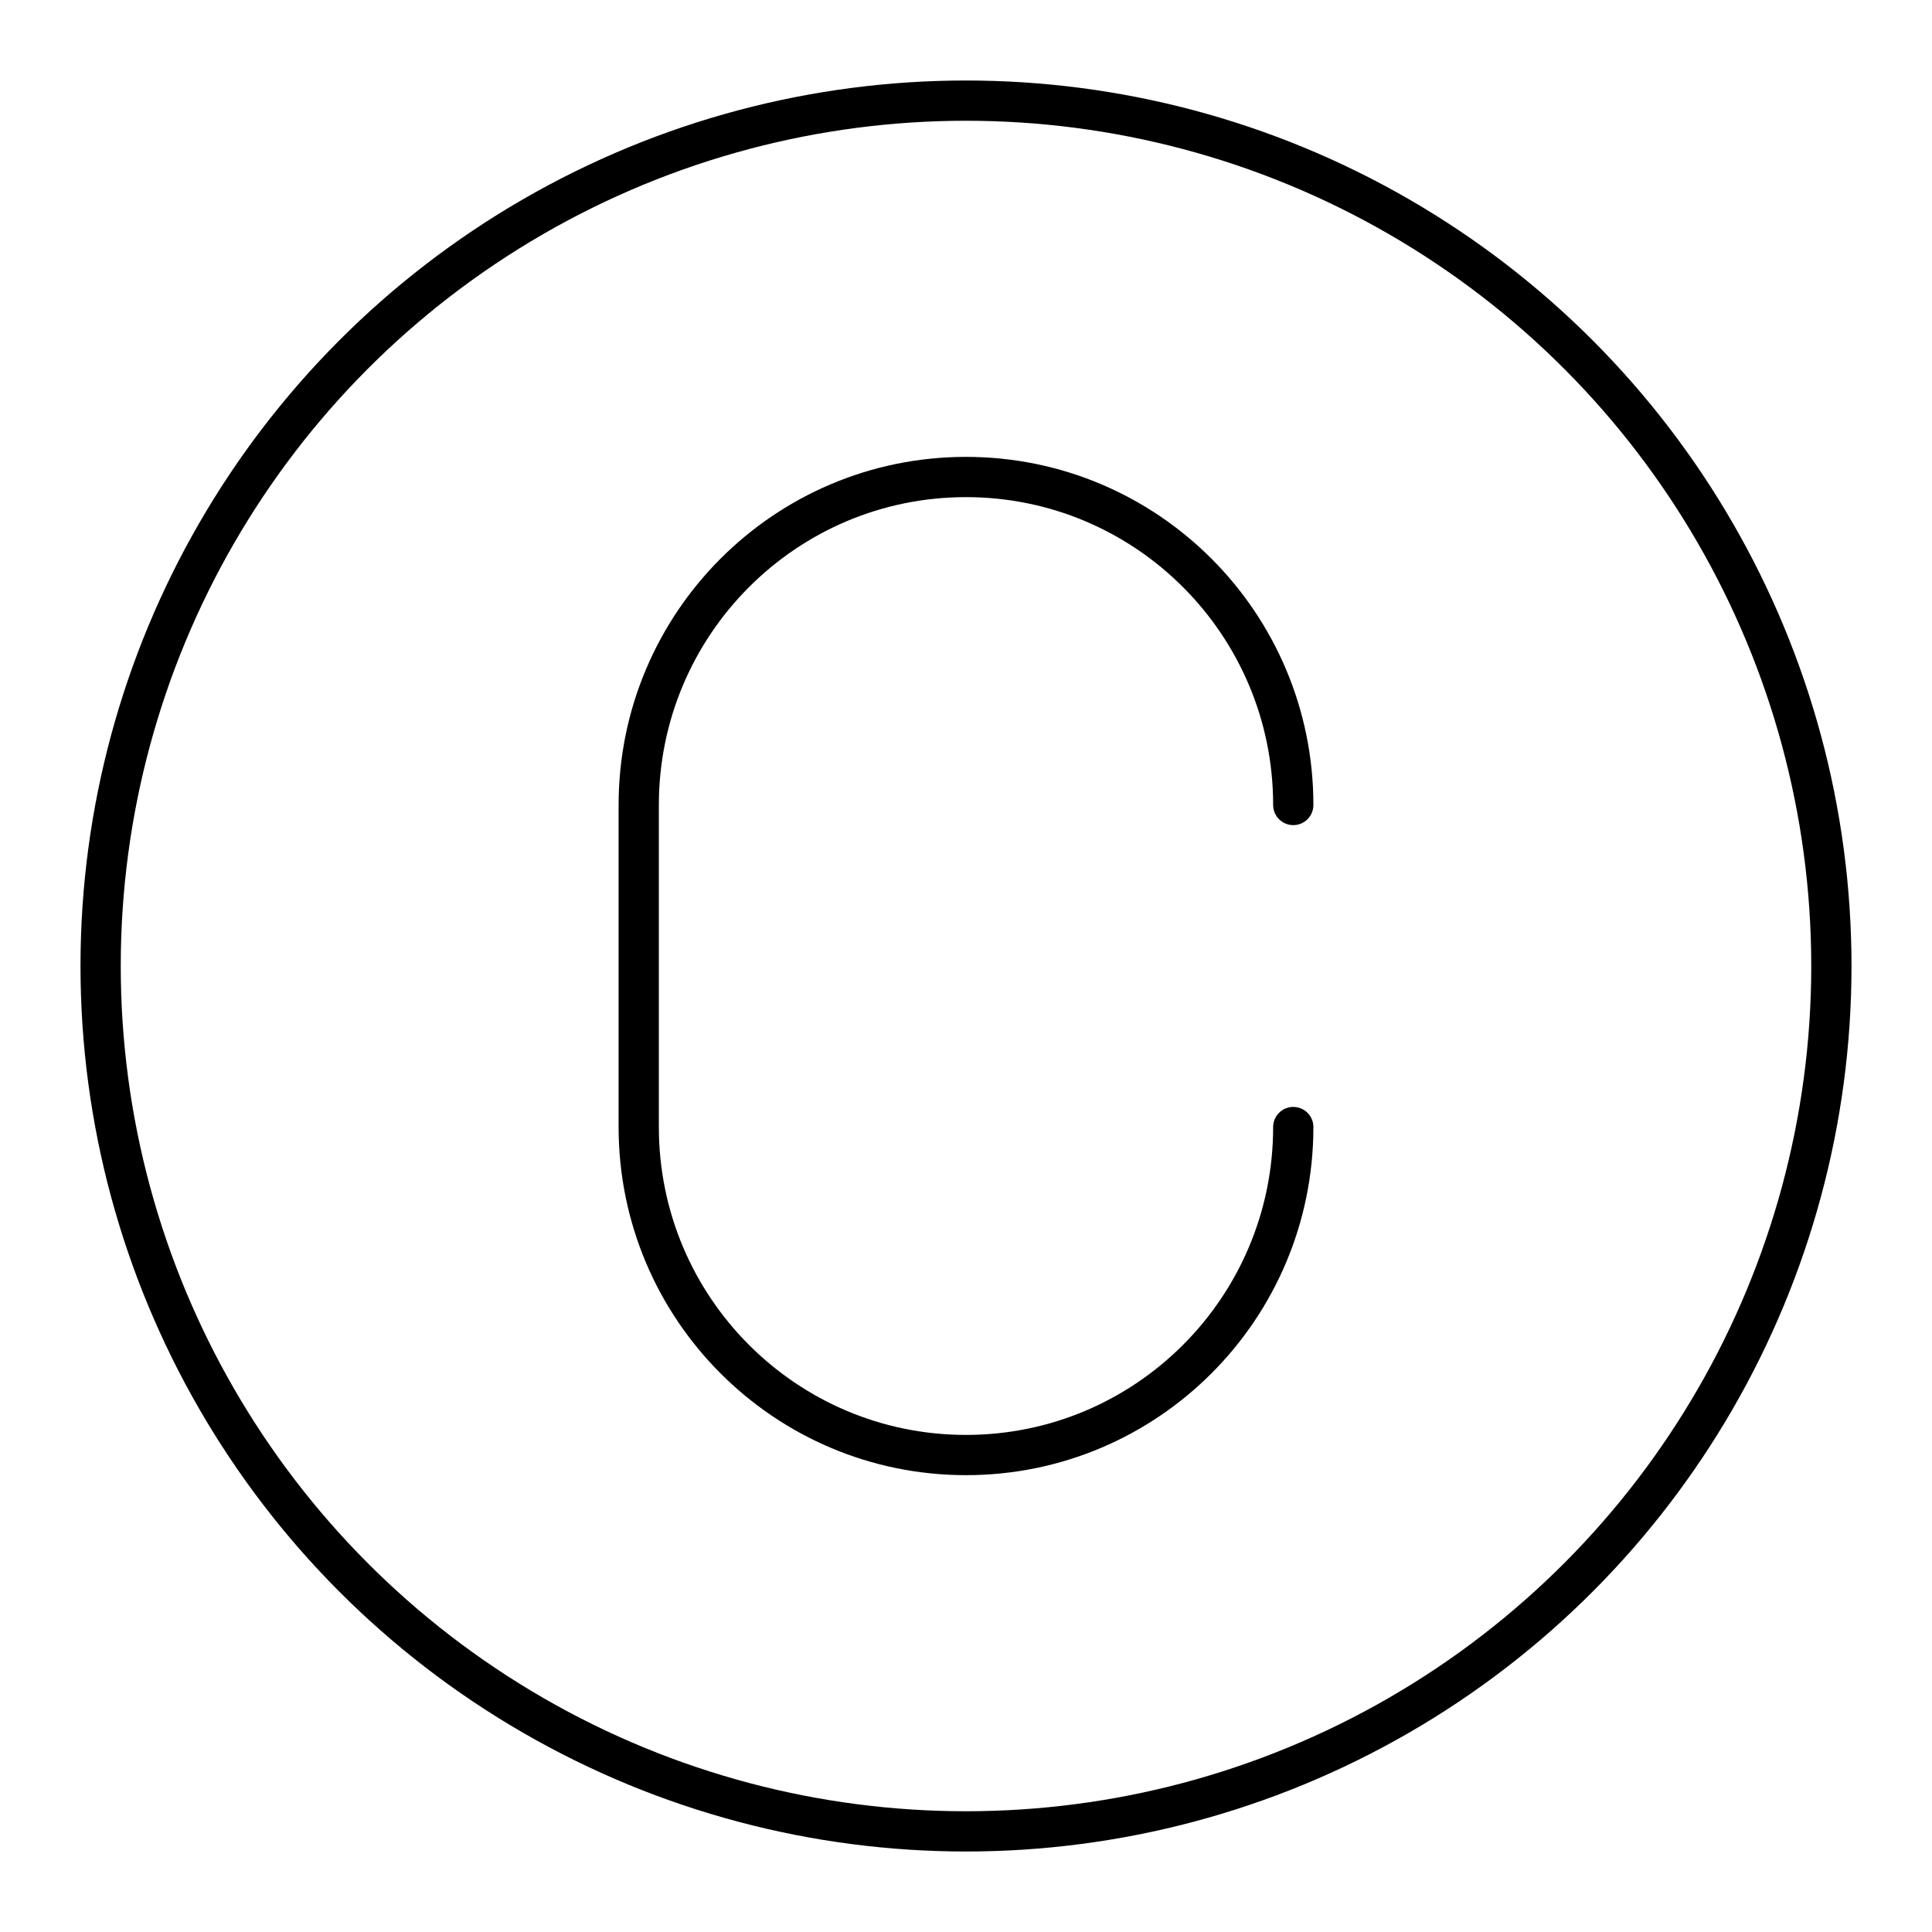 <?xml version="1.0" encoding="utf-8"?>
<!-- Generator: www.svgicons.com -->
<svg xmlns="http://www.w3.org/2000/svg" width="800" height="800" viewBox="0 0 48 48">
<path fill="none" stroke="currentColor" stroke-linecap="round" stroke-linejoin="round" d="M32.131 28.001c0 4.5-3.64 8.149-8.131 8.149h0c-4.49 0-8.131-3.648-8.131-8.149V20c0-4.5 3.64-8.149 8.131-8.149h0c4.49 0 8.131 3.648 8.131 8.149"/><circle cx="24" cy="24" r="21.5" fill="none" stroke="currentColor" stroke-linecap="round" stroke-linejoin="round"/>
</svg>